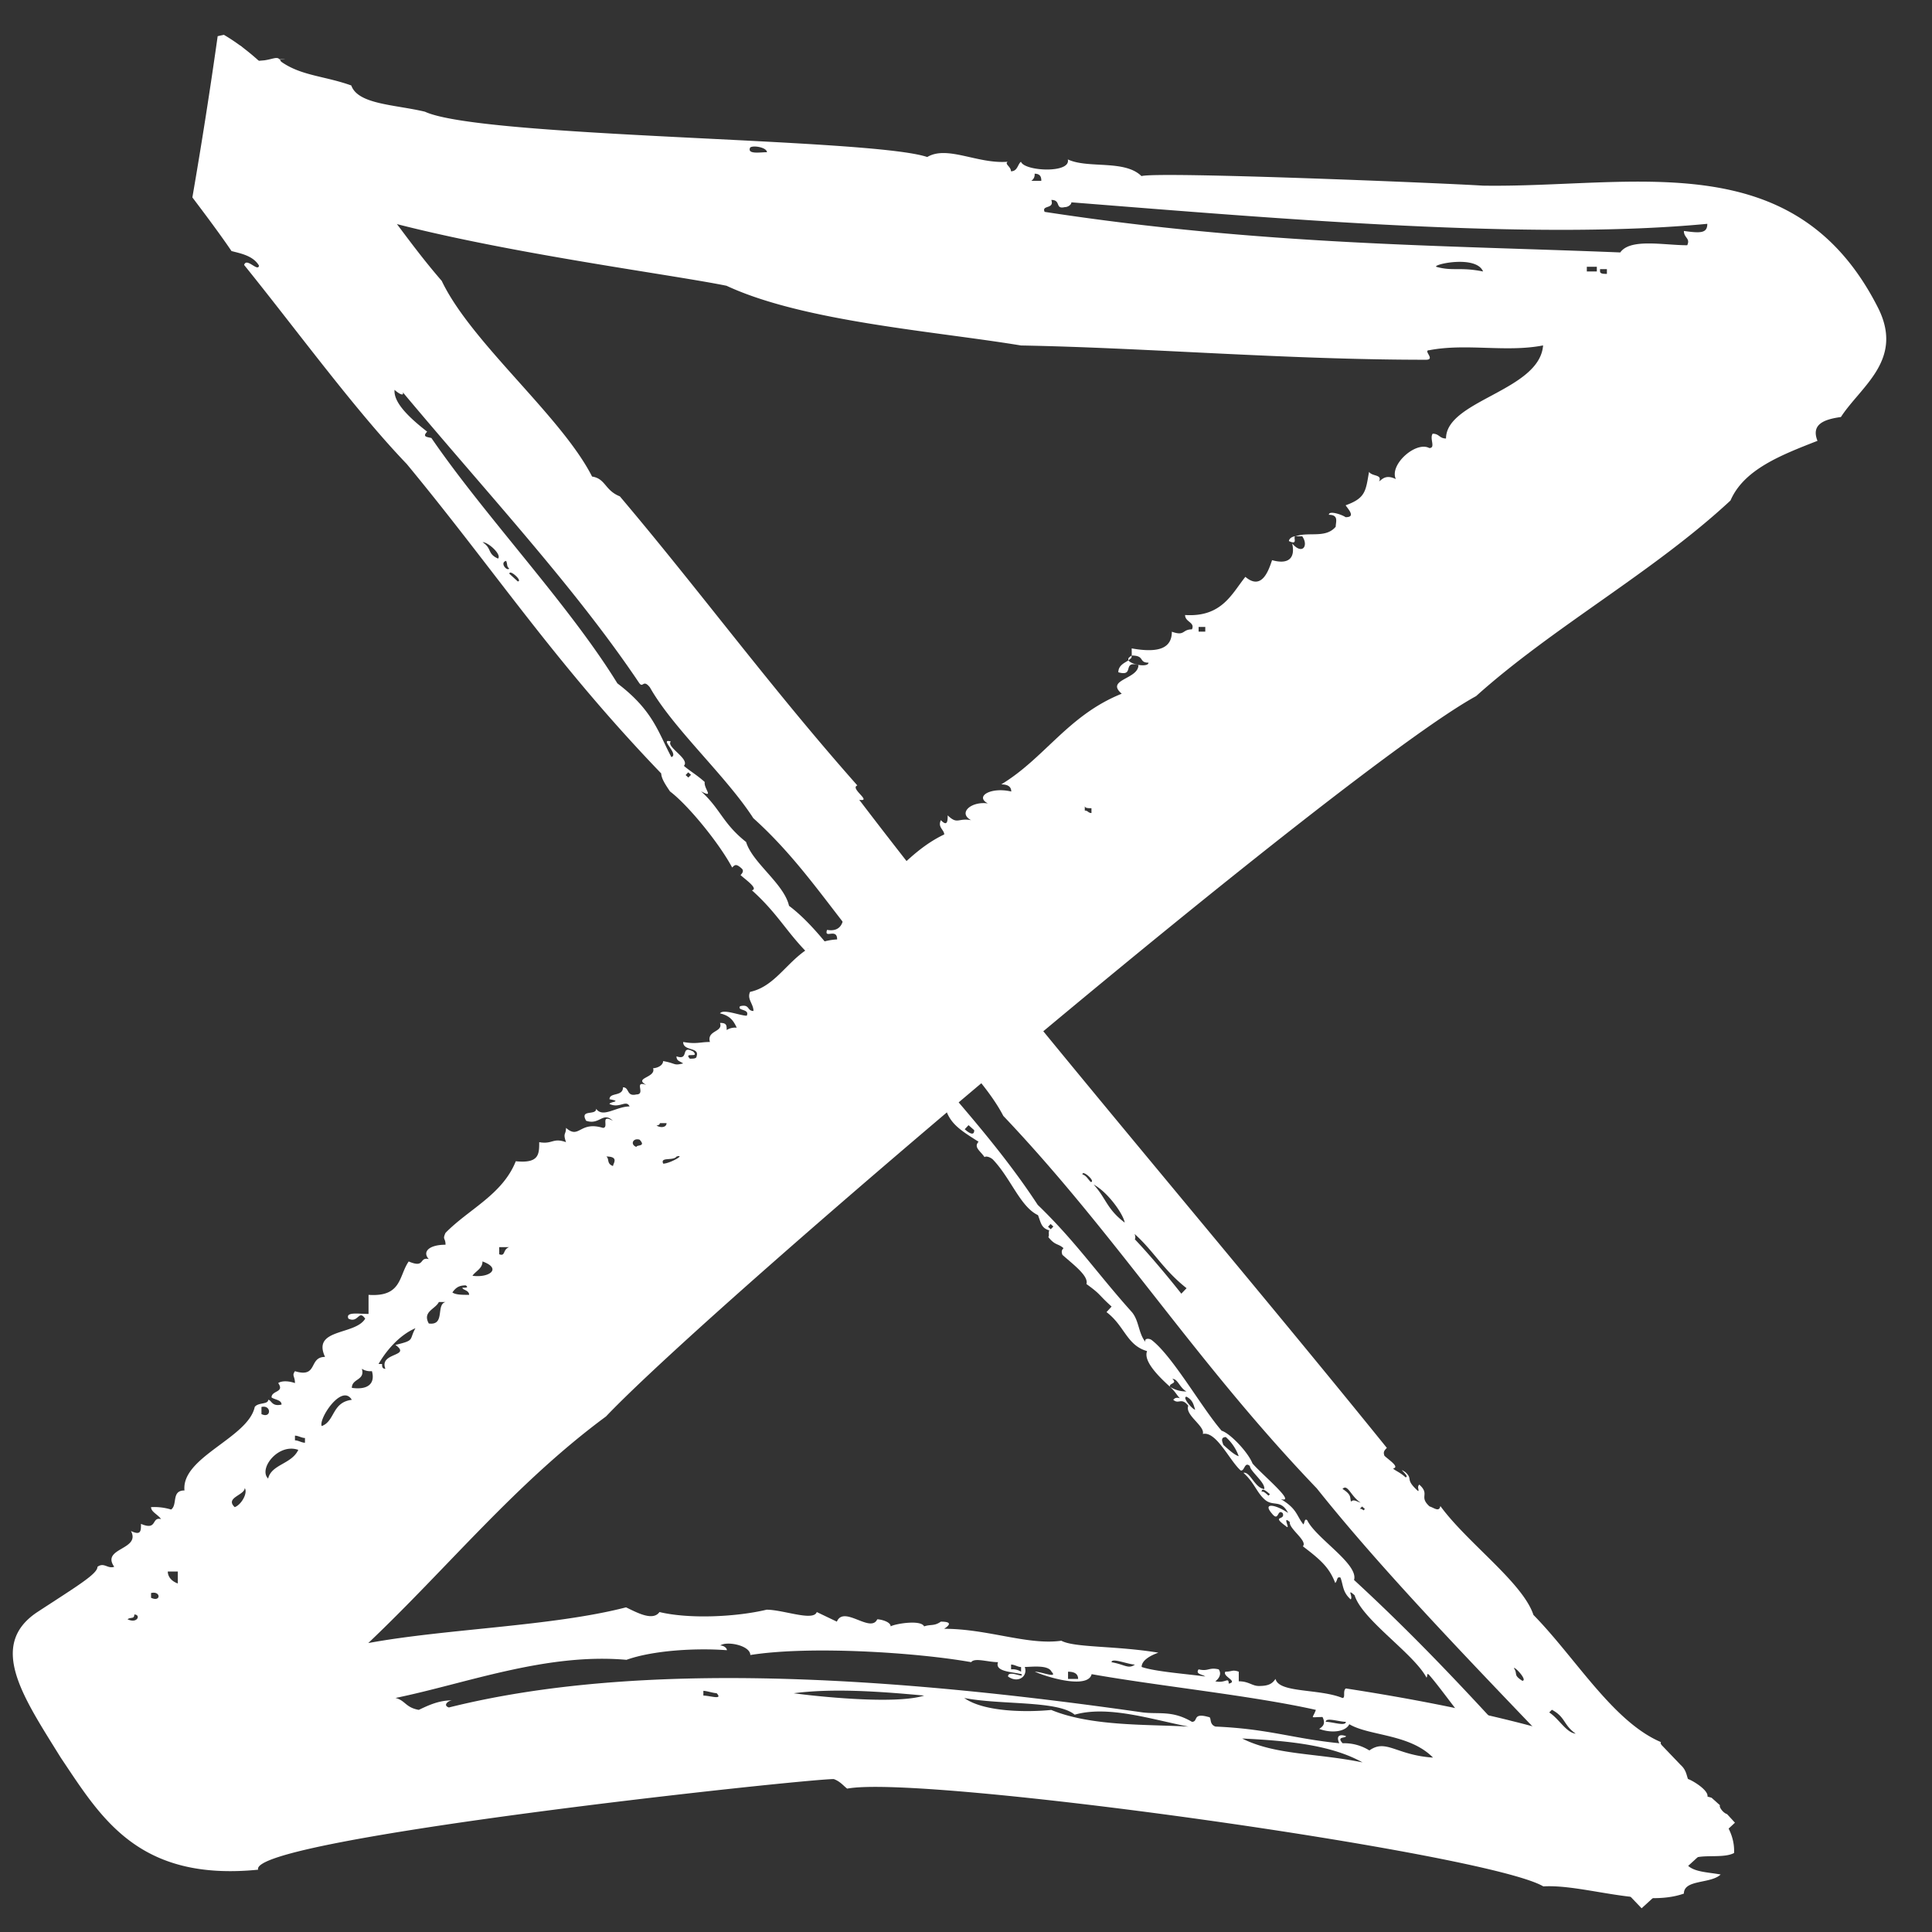 <svg width="33" height="33" fill="none" xmlns="http://www.w3.org/2000/svg"><rect width="100%" height="100%" fill="#333333" stroke="none"/><path d="M19.33 11.075c.457.082.686 0 .686-.285.228.081.171-.04.343-.04.057-.123-.117-.123-.117-.245.63.04.8-.367 1.03-.652.285.244.4-.122.456-.285.286.081.4-.041.343-.286.172.204.286.041.172-.122h-.114c.228-.081.514.041.686-.163 0-.081.057-.204-.117-.204 0-.08.229 0 .286.041.172 0 .057-.122 0-.203.343-.123.343-.245.4-.571.057.082.229.04.172.163.057-.04.116-.122.286-.04-.116-.245.343-.653.571-.53.115 0 0-.163.058-.245.114 0 .114.082.228.082 0-.652 1.6-.815 1.658-1.59-.629.123-1.315-.04-1.944.082-.116 0 .115.163-.057.163-2.4 0-4.745-.204-6.917-.244-1.486-.245-3.715-.408-5.03-1.02-1.6-.325-8.237-1.099-8.066-2.403-.229-.367-.229-.856-.629-1.1.229-.082.286-.367.343-.611.229.04.039.393.267.474-1.39-.192 1.604-.279.114-.203.233-.012.305-.108.362.014.343.244.743.244 1.2.408.115.325.744.325 1.258.448.97.448 7.609.448 8.58.774.344-.204.858.122 1.373.081-.057.041.057.082.057.163.114 0 .114-.122.171-.163.058.163.858.204.8-.04.343.162.97 0 1.258.285.286-.082 5.202.122 5.831.163 2.573.04 5.316-.733 6.746 2.078.457.896-.286 1.345-.63 1.874-.285.04-.514.122-.4.407-.628.245-1.257.49-1.486 1.019-1.314 1.222-3.03 2.16-4.345 3.341-2.23 1.223-12.92 10.268-14.863 12.305-1.544 1.14-2.687 2.567-4.06 3.87 1.316-.244 3.144-.285 4.403-.61.171.08.457.244.571.08.515.123 1.315.083 1.83-.04.286 0 .8.204.857.04l.343.164c.12-.285.576.204.69-.04.057 0 .229.04.229.121.057-.04.514-.122.572 0 .114-.04.171 0 .285-.081.23 0 .117.081.058.122.743 0 1.429.285 2 .204.23.122.915.082 1.658.204-.114.04-.286.122-.286.244.23.081.8.122 1.087.163-.057-.04-.172-.04-.114-.122.171.04.171-.04.343 0 .057.081 0 .163-.058.204.172.04.229-.082.229.04.172-.04-.114-.122-.057-.204.116 0 .116-.04.229 0v.164c.171 0 .228.08.343.08.17 0 .228-.04.285-.121.057.244.743.163 1.143.326.058 0 0-.122.058-.163 4.23.652 6.688 1.67 6.631 2.811-.229.122-.743-.04-.8.204.116.122.343.122.571.163-.171.163-.628.081-.628.326-.686.244-1.715-.163-2.401-.123-.972-.57-10.576-1.914-11.89-1.67-.058-.04-.115-.122-.23-.163-.514 0-10.004 1.018-9.832 1.548-2.056.204-2.687-.896-3.372-1.915-.63-1.018-1.258-1.915-.4-2.485.685-.448 1.028-.652 1.028-.774.115-.082.172.04.286 0-.229-.326.457-.286.286-.611.171.081.171 0 .171-.122.286.122.172-.123.343-.082-.057-.081-.171-.122-.171-.204a.987.987 0 0 1 .343.041c.114-.082 0-.326.228-.326-.057-.57 1.087-.896 1.2-1.426.058-.081.23-.04.23-.122.057 0 .057.122.228.081 0-.081-.114-.081-.171-.122 0-.122.228-.082.114-.245.057-.04.171-.04.286 0 0-.122-.057-.122 0-.203.4.122.228-.244.514-.244-.228-.49.515-.367.686-.653-.114-.163-.114.082-.286 0-.057-.122.172-.081.343-.081v-.326c.572.04.515-.326.686-.57.286.122.172-.082.343-.041-.114-.122 0-.245.286-.245 0-.122-.057-.081 0-.203.4-.408.972-.652 1.2-1.223.4.041.4-.122.4-.326.23.041.23-.081.458 0-.057-.163 0-.122 0-.244.229.203.229-.122.63 0 .113 0-.058-.245.17-.122-.17-.163-.228.081-.457 0-.114-.204.172-.082.172-.204.114.163.343-.04.571-.04-.057-.123-.171.04-.343-.042 0-.04.23-.04 0-.081 0-.122.23-.041.23-.204.113 0 .056.163.228.122.171 0-.057-.244.171-.162-.228-.123.172-.123.115-.286.057 0 .171-.04.171-.122.229.04.172.082.343.04-.057-.04-.114-.04-.114-.121.228.08.057-.204.286-.082.114.122-.172 0-.058.122.058 0 .115 0 .115-.04.057-.164-.229-.082-.229-.245.229.04.286 0 .457 0-.057-.204.23-.163.172-.326.114 0 .114.04.114.122a.268.268 0 0 1 .172-.04c-.057-.123-.115-.204-.286-.245.057-.081.343.04.457.04.057-.121-.171-.08-.114-.162.171-.041.114.081.229.081 0-.122-.115-.203-.058-.326.572-.122.744-.855 1.487-.896 0-.204-.229 0-.172-.163.229.04.286-.122.286-.285.686-.367 1.03-1.019 1.715-1.345 0-.081-.116-.122-.057-.244.116.122.116 0 .116-.082.171.164.171.041.4.082-.229-.122 0-.326.286-.286-.229-.122.057-.285.4-.203 0-.082-.057-.122-.171-.122.743-.449 1.143-1.182 2.058-1.549-.286-.244.285-.244.285-.489-.285-.08-.057.204-.343.123 0-.123.115-.163.172-.204.057.081.343.122.343.04-.172 0-.057-.122-.286-.122l-.001-.122zM2.294 27.577c0 .081-.057.04-.116.081.173.082.23-.081.116-.081zm.286-.367v.081c.171.082.171-.122 0-.081zm.457-.163v-.204h-.171c0 .082.057.163.171.204zm1.143-1.63c0 .123-.343.163-.171.326.114-.04.228-.244.171-.326zm.286-1.263c.172.082.172-.163 0-.122v.122zm.629.611c-.343-.122-.686.326-.515.49.058-.245.4-.245.515-.49zm.114-.122v-.081c-.057 0-.114-.04-.171-.04v.08c.057 0 .114.041.171.041zm.8-.733c-.17-.286-.571.326-.514.448.229-.082.172-.407.515-.448zm.344-.49a.267.267 0 0 1-.172-.04c.057.203-.171.163-.171.326.285.04.4-.082.343-.285zm.743-.733c-.286.122-.515.407-.63.611h.06c0 .041 0 .082.057.082-.115-.285.457-.204.171-.408.342-.081.227-.081.342-.285zm-.343 6.315c.171.041.171.163.4.204.171-.081.343-.163.572-.163-.058 0-.172.082-.058.122 3.26-.814 7.546-.53 11.834.082.286.04.515-.04.858.163.114 0 0-.163.285-.082.058 0 0 .123.117.163.914.04 1.314.204 2.115.285-.057-.122 0-.162.114-.122 0 .041-.171 0-.057.122a.81.81 0 0 1 .457.123c.286-.204.458.081 1.087.122-.4-.407-1.087-.367-1.43-.57-.057.122-.286.163-.514.08.057-.04.116-.08.057-.203-.229 0-.172.041-.114-.122-1.087-.244-2.687-.407-3.83-.61-.058.244-.687.08-.97-.042.114 0 .4.122.285 0-.057-.122-.343-.081-.457-.081.057.163-.117.285-.286.163 0-.123.286.04.229-.04-.172-.042-.458-.042-.4-.205-.172 0-.4-.081-.458 0-.914-.163-2.744-.285-3.773-.122 0-.163-.4-.244-.514-.163.057 0 .114.04.114.081-.514-.04-1.257 0-1.715.164-1.376-.122-2.748.407-3.948.652zm.86-6.763h-.117c-.057.122-.286.163-.172.367.288.04.115-.326.288-.367zm.4-.122c0-.082-.115-.082-.115-.122.057 0 .114 0 .057-.04-.116 0-.171.04-.228.121.055.041.17.041.283.041h.002zm.228-.57c0 .122-.116.163-.171.244.283.04.512-.122.17-.245h.001zm.457-.245h-.171v.122c.112.041.055-.081.17-.122h.001zm1.658-1.548c.057.04 0 .122.115.163-.002-.04.112-.163-.117-.163h.002zm.572-.286c-.114-.04-.172.082-.057.123-.002-.041.17 0 .055-.123h.002zm.286-.244c.057.041.171.041.171-.04h-.114c-.002.04-.06.04-.06.04h.003zm.343.53c-.057.081-.286 0-.229.122.112 0 .397-.163.227-.122h.002zm.686 9.167c-.057 0-.172-.04-.229-.04v.081c.112 0 .341.081.227-.04h.002zm.857-26.32c0-.082-.228-.123-.286-.082-.059.122.17.081.284.081h.002zm2.687 26.361c-.857-.081-1.6-.122-2.23-.04.284.04 1.714.203 2.228.04h.002zm4.513.53c-.629-.123-1.372-.367-1.944-.204-.286-.245-1.258-.163-1.886-.285.343.244 1.086.244 1.486.204.687.285 1.659.244 2.344.285zm-3.03-1.06v.082a.27.27 0 0 1 .171.04v-.08c-.055 0-.113-.042-.17-.042h-.001zm.516-25.343c0-.04 0-.122-.114-.122a.127.127 0 0 1-.057.122h.17zm11.376.734c-2.973.285-7.26-.082-10.862-.367 0 .04-.057.082-.114.082-.171.04-.057-.123-.229-.123.058.163-.171.082-.114.204 3.715.57 6.803.57 9.832.693.172-.245.744-.123 1.144-.123.057-.122-.057-.122-.057-.244.285.04.4.04.4-.122zM18.243 28.554v.123h.172c0-.082-.057-.123-.172-.123zm.4-14.668v-.081c-.057 0-.114 0-.114-.041v.081c.057 0 .057.042.114.042zm.343 14.506c.229.04.286.122.4.04-.114 0-.4-.122-.4-.04zm.286-17.113c.057-.041.057-.041.057-.082-.057.041-.057.041-.057.082zm1.315-.49v-.08h-.114v.08h.114zm2.686 19.314c-.514-.285-1.2-.367-2.056-.408.57.286 1.256.245 2.056.408zM22.13 9.16c-.057 0 .057.163-.114.082 0-.04.057-.082.114-.082zm.515 20.25c.114 0 .343.082.343 0-.115 0-.343-.081-.343 0zm2.687-24.773c-.117-.285-.858-.122-.8-.08.285.08.4 0 .8.08zm1.943 0v-.08h-.171v.08h.171zm.172.041v-.081h-.117v.04c.002.041.06.041.117.041z" fill="#fff"/><path d="M16.286 18.47c-.31-.324-.484-.607-.748-.888l-.066.07c.334.3.461.63.814.817z" fill="#fff"/><path d="M28.282 32.374c-1.892-1.926-3.184-3.573-5.154-5.387.082-.271-.65-.712-.799-1.019-.048-.043-.044.046-.066.07-.121-.15-.103-.264-.386-.433.28.079-.315-.413-.483-.607-.078-.198-.388-.52-.528-.56-.338-.39-.831-1.264-1.187-1.543-.048-.042-.14-.037-.114.027-.121-.15-.106-.353-.227-.505-.601-.67-.967-1.214-1.613-1.837-.684-1.045-1.524-1.93-2.392-2.968.02-.112.111-.115.159-.073-.147-.217-.114.027-.21-.059-.116-.062-.143-.128-.098-.175-.048-.042-.045.047-.117.027-.504-.584-1.022-1.435-1.59-1.86-.084-.376-.627-.736-.733-1.09-.403-.32-.436-.565-.77-.866.235.125.044-.046.063-.159-.143-.128-.26-.191-.356-.276.111-.117-.31-.324-.223-.416-.21-.06.147.217.01.267-.223-.414-.306-.792-.923-1.26-.834-1.354-2.25-2.84-3.176-4.19-.07-.02-.162-.016-.073-.109-.356-.277-.573-.514-.557-.714.095.085.165.105.14.04 1.447 1.73 2.936 3.327 4.034 4.96.074.11.067-.07.188.082.395.7 1.302 1.514 1.766 2.234.954.857 1.5 1.864 2.387 2.79.534.74 1.51 1.573 1.883 2.295 1.944 2.048 3.269 4.186 5.355 6.363 1.7 2.133 4.304 4.626 6.112 6.657.347-.313.69-.629 1.03-.947l-.135-.147c-.07-.02-.143-.128-.12-.15l-.144-.129-.07-.02c.02-.112-.264-.28-.333-.3-.026-.066-.03-.155-.125-.24l-.31-.324s-.048-.043-.026-.066c-.82-.348-1.46-1.441-2.179-2.173-.182-.552-1.13-1.23-1.59-1.86-.019.112-.114.026-.184.007-.191-.172.015-.202-.176-.373-.044.046.003.089-.019.112-.238-.214-.077-.198-.22-.326-.165-.106.096.085.004.089-.095-.086-.165-.106-.213-.149.114-.026-.051-.131-.146-.217-.026-.066-.004-.09.04-.136-2.922-3.618-6.418-7.66-9.012-11.07.233.038-.168-.195-.032-.245-1.492-1.685-2.683-3.315-4.057-4.938-.258-.102-.242-.303-.474-.338-.523-1.03-2.068-2.29-2.568-3.342-.675-.779-1.07-1.478-1.836-2.254-.078-.198-.399-.79-.723-.82-.21-.408-.737-.882-1.162-1.129a6.392 6.392 0 0 0-.106.023 89.782 89.782 0 0 1-.432 2.754c.228.301.494.658.668.916.14.038.371.076.47.25-.019.113-.213-.148-.254-.012C5.062 5.63 6.06 7 6.948 7.926c1.521 1.841 2.524 3.39 4.346 5.285.003.09.077.198.15.307.31.234.84.884 1.062 1.3.044-.046.067-.07.162.016.048.043.003.09-.019.113.096.086.309.234.194.26.43.386.58.693.939 1.06.022-.024-.004-.09.044-.047.078.198.366.544.535.739-.026-.066-.003-.09.044-.047.102.264.407.41.44.654.235.125.454.451.483.607.18-.096.455.451.576.602.073.109.114-.027.235.125.08.288.246.393.576.602-.089.093.029.155.102.263.022-.023.092-.003.14.038.31.323.468.808.773.953.051.132.055.221.194.26-.022.024.004.09-.018.114.12.15.165.105.26.19-.022.024-.044.047-.019.114.191.17.452.362.41.498.262.19.192.171.43.385l-.087.095c.31.233.344.567.693.666-.063.158.155.396.392.61-.025-.066.136-.05.04-.135.093-.004.122.15.24.214a.505.505 0 0 1-.28-.079c.095.086.12.15.169.195-.07-.02-.092.003-.114.026.095.086.136-.05.257.102-.064.16.29.347.248.482.229-.053.455.452.646.623.07.02.063-.159.158-.075.004.09.265.28.246.393-.162-.016-.242-.304-.356-.277.19.172.22.327.363.456.143.128.276-.011.4.23-.213-.148-.445-.184-.276.01.12.151.089-.092.184-.007.05.133-.206.03.054.222.095.085-.077-.198.067-.07-.019.113.31.323.223.414.308.234.451.363.553.627.045-.047.02-.113.089-.093.051.132.032.245.175.373.045-.046-.077-.198.067-.07.13.42 1.005.99 1.228 1.406.022-.024-.003-.09.044-.047.337.39.755 1.066 1.276 1.448l1.012 1.168.576.602.525.477s-.023.023.025.066l.216.226.242-.221zm-1.368-2.762c-.162-.016-.287-.257-.452-.362l.045-.046c.234.124.195.26.407.408zm-.91-.902c-.165-.105-.073-.11-.146-.218.022-.025.238.213.145.217h.001zm-2.691-2.936-.022.024s-.048-.043-.07-.02l.044-.046.048.042zm-.074-.108c-.07-.02-.116-.063-.162-.017-.025-.066.02-.112-.146-.217.089-.094.143.128.308.233zm-2.972-3.662-.089.093c-.241-.304-.53-.65-.795-.93.022-.024-.003-.09-.003-.09.334.3.483.606.887.926zm-1.056-1.121c-.31-.234-.315-.414-.531-.65.235.124.502.494.531.649zm-.58-.694c-.047-.043-.073-.109-.142-.129-.003-.089.235.126.142.13zM8.242 9.261c.093-.004.331.21.265.28-.188-.082-.1-.175-.265-.28zm.404.32c.026.065.004.088.052.132-.045.046-.166-.106-.052-.133zm.055.22c-.003-.088.235.126.143.13L8.7 9.8zm3.01 3.438.044-.047.048.042-.045.047-.047-.042zm4.833 5.98.096.085c.003.09-.067.07-.162-.016l.066-.07zm1.357 1.735.044-.047.047.043-.044.046-.047-.042zm2.366 2.903c.117.063.12.15.147.218-.022.023-.238-.214-.146-.218zm.63.825c-.025-.066-.05-.132.041-.136.1.09.176.202.22.327-.07-.02-.164-.105-.26-.191zm.77.865c-.048-.043-.095-.086-.116-.063-.004-.089.092-.004.14.038l-.024.025zm3.563 4.062.045-.047.048.043-.045.047-.047-.043z" fill="#fff"/></svg>